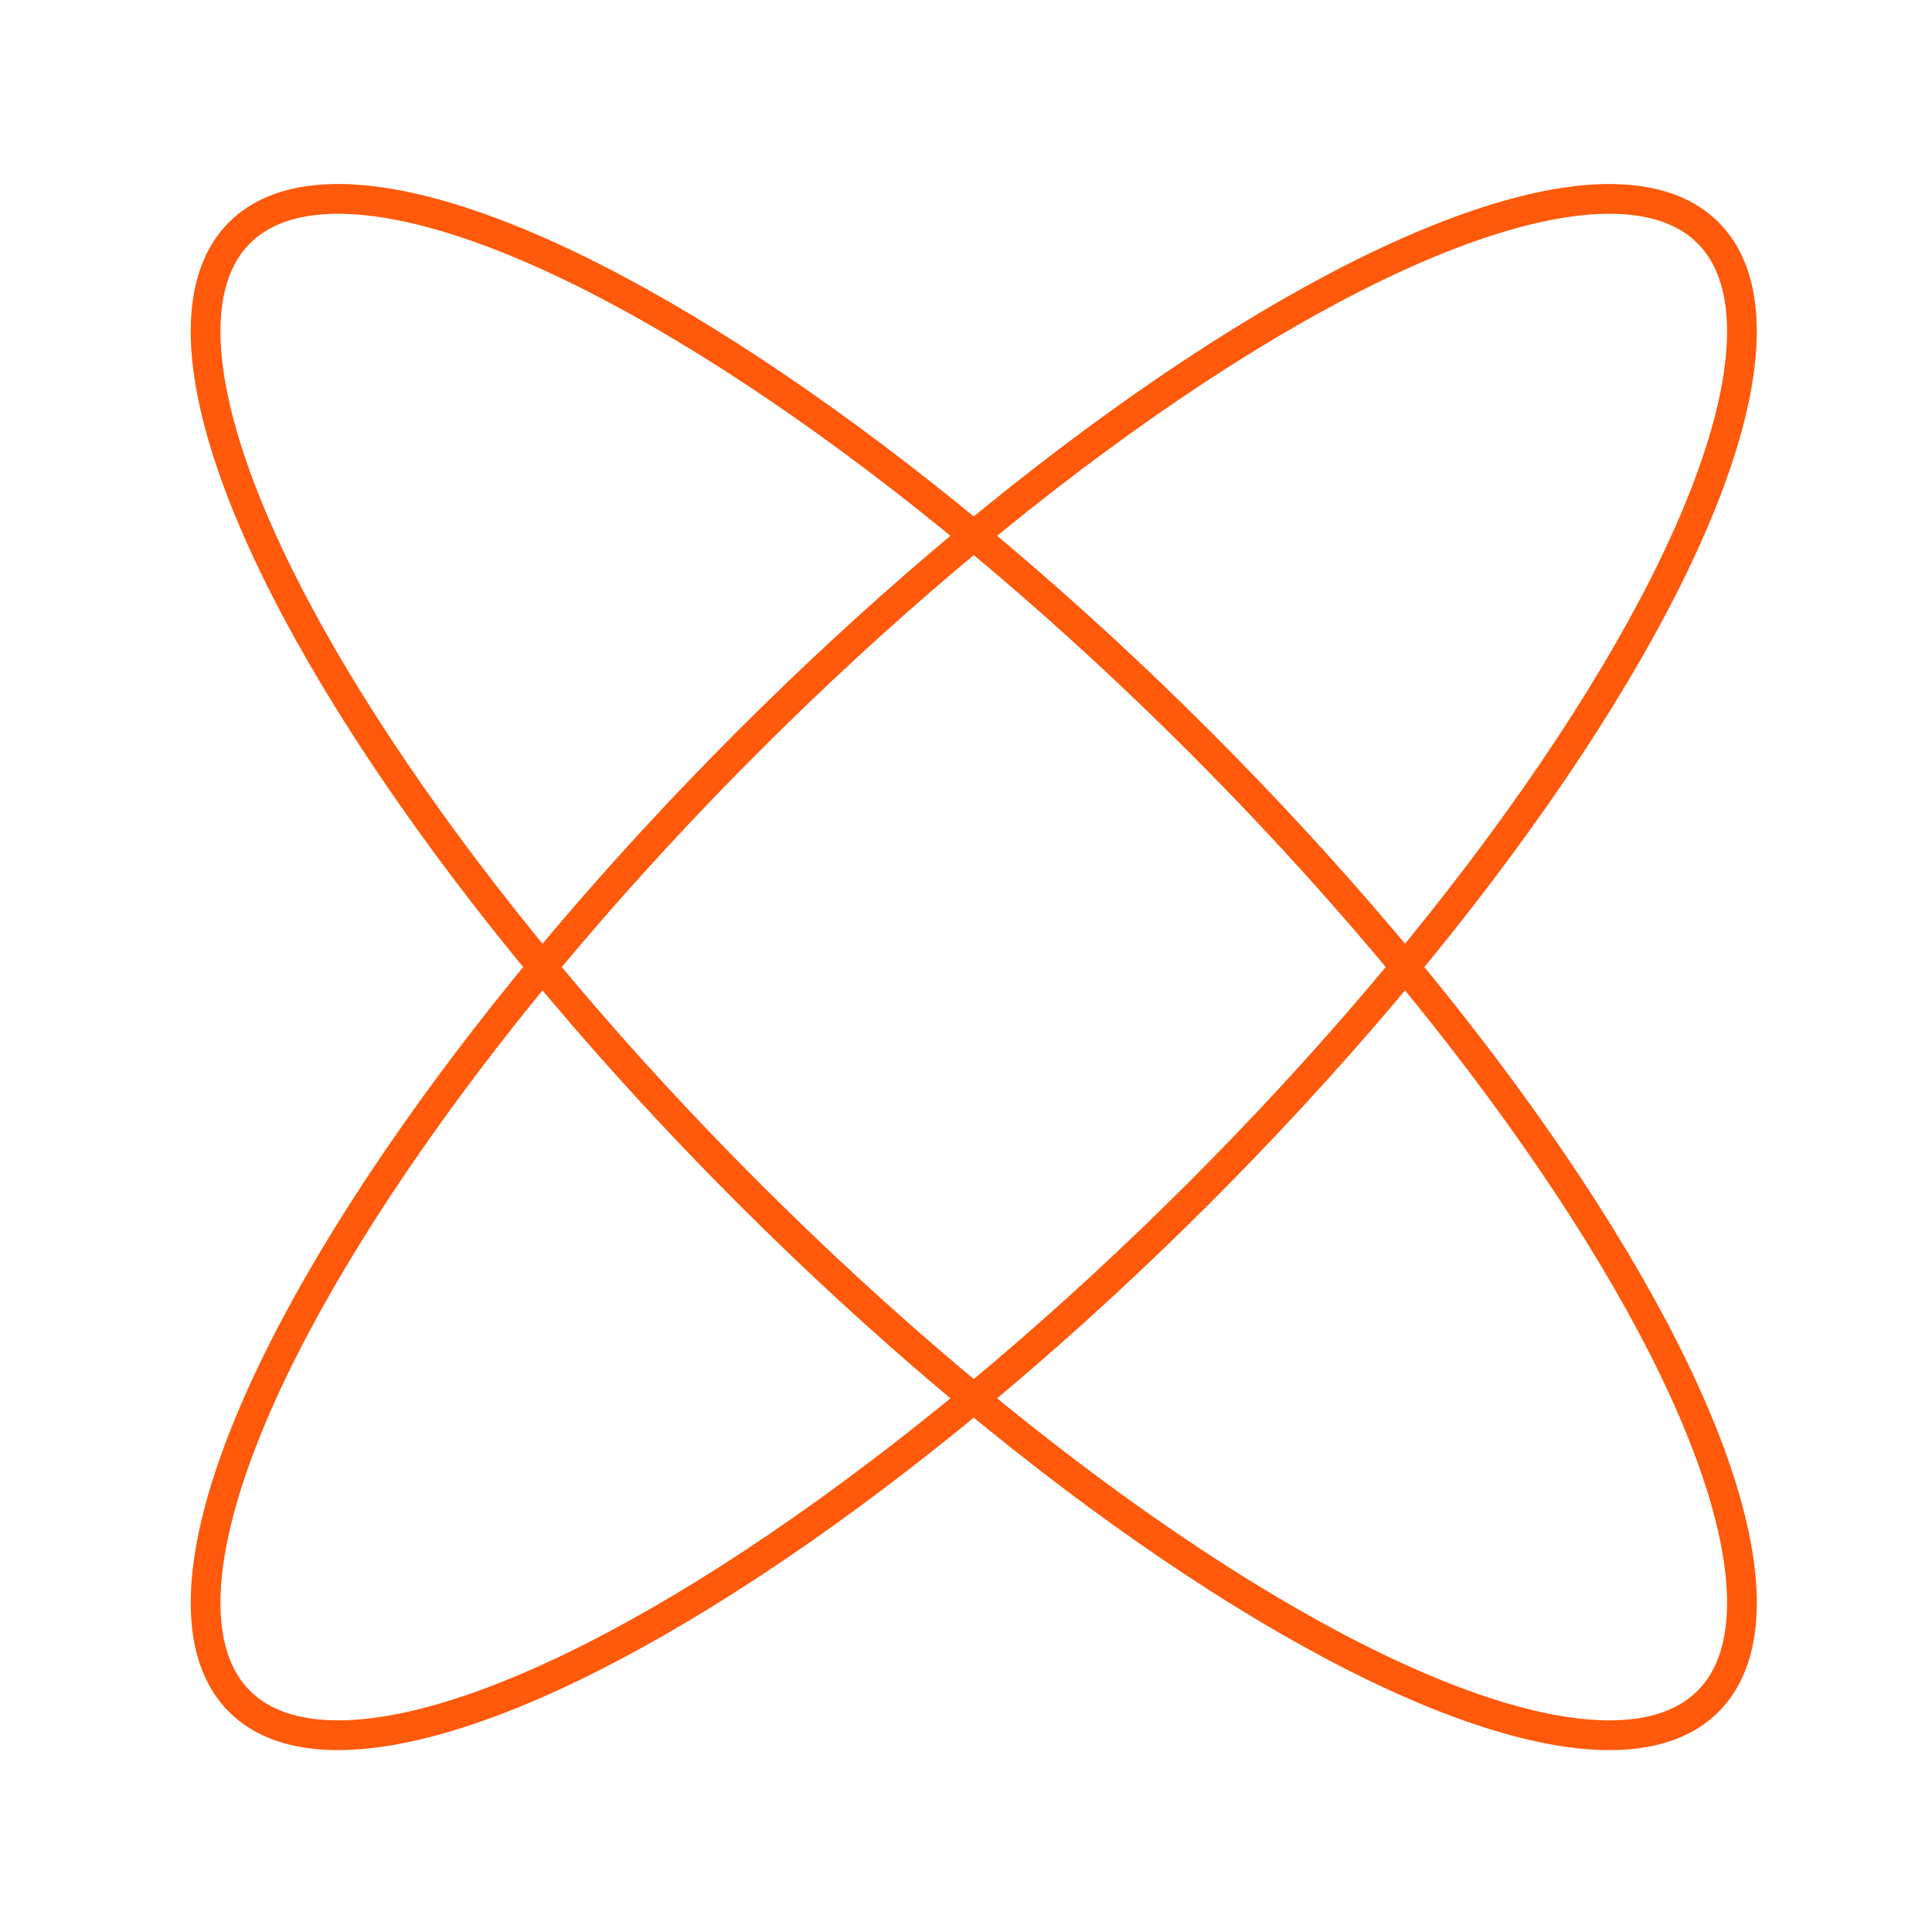 <?xml version="1.0" encoding="UTF-8"?>
<svg id="Layer_1" data-name="Layer 1" xmlns="http://www.w3.org/2000/svg" viewBox="0 0 389.76 389.76">
  <defs>
    <style>
      .cls-1 {
        fill: none;
        stroke: #ff590b;
        stroke-miterlimit: 10;
        stroke-width: 6px;
      }
    </style>
  </defs>
  <ellipse class="cls-1" cx="196.45" cy="195.1" rx="64.37" ry="209.49" transform="translate(-80.42 196.05) rotate(-45)"/>
  <ellipse class="cls-1" cx="196.45" cy="195.1" rx="209.49" ry="64.37" transform="translate(-80.42 196.05) rotate(-45)"/>
</svg>